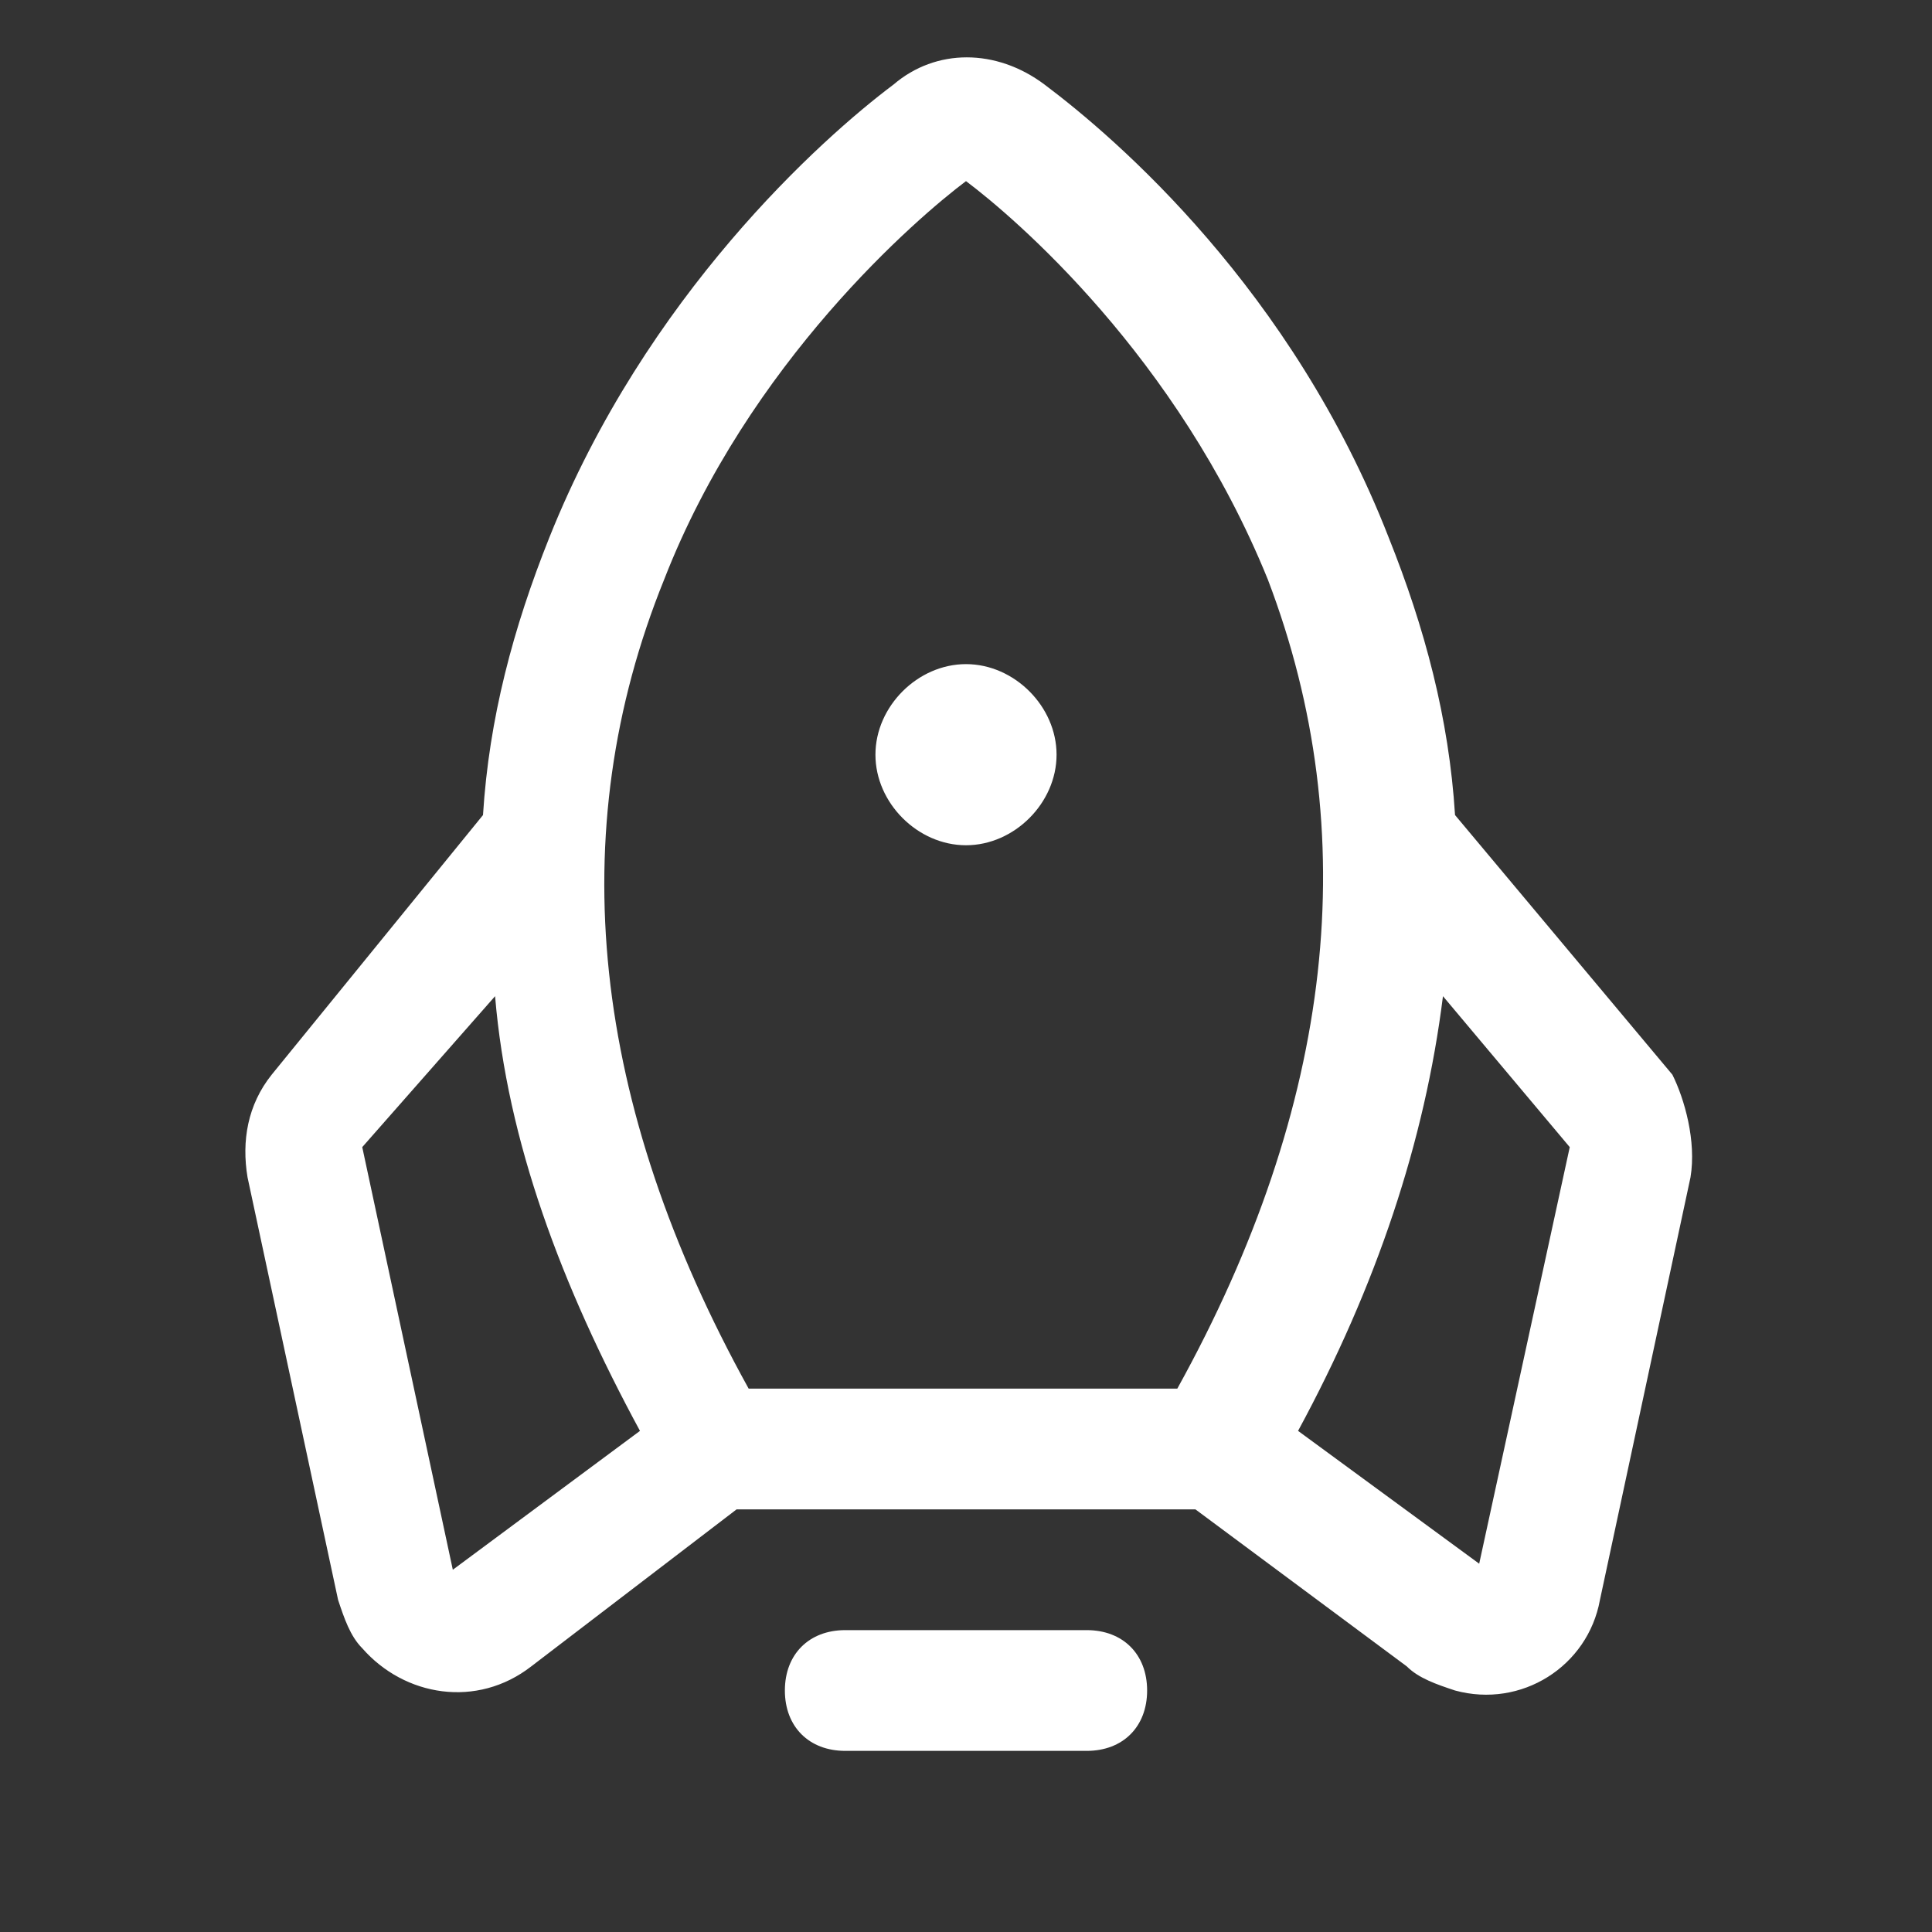 <?xml version="1.0" encoding="utf-8"?>
<!-- Generator: Adobe Illustrator 28.0.0, SVG Export Plug-In . SVG Version: 6.00 Build 0)  -->
<svg version="1.1" id="Livello_1" xmlns="http://www.w3.org/2000/svg" xmlns:xlink="http://www.w3.org/1999/xlink" x="0px" y="0px"
	 viewBox="0 0 32 32" style="enable-background:new 0 0 32 32;" xml:space="preserve">
<rect x="0" y="0" width="32" height="32" fill="#333333" stroke="none"/>
<style type="text/css">
	.st0{fill:#FFFFFF;}
</style>
<path class="st0" d="M19,28c0,0.6-0.4,1-1,1h-4c-0.6,0-1-0.4-1-1s0.4-1,1-1h4C18.6,27,19,27.4,19,28z M16,14c0.8,0,1.5-0.7,1.5-1.5
	S16.8,11,16,11c-0.8,0-1.5,0.7-1.5,1.5S15.2,14,16,14z M28,19.5l-1.5,7c-0.2,1.1-1.3,1.8-2.4,1.5c-0.3-0.1-0.6-0.2-0.8-0.4L19.8,25
	h-7.6l-3.4,2.6c-0.9,0.7-2.1,0.5-2.8-0.3c-0.2-0.2-0.3-0.5-0.4-0.8l-1.5-7c-0.1-0.6,0-1.2,0.4-1.7L8,13.5c0.1-1.6,0.5-3.1,1.1-4.6
	c1.6-4,4.5-6.6,5.7-7.5c0.7-0.6,1.7-0.6,2.5,0c1.2,0.9,4.1,3.4,5.7,7.5c0.6,1.5,1,3,1.1,4.6l3.6,4.3C27.9,18.2,28.1,18.9,28,19.5z
	 M12.4,23h7.1c2.6-4.7,3.1-9.2,1.5-13.4c-1.5-3.7-4.2-6-5-6.6c-0.8,0.6-3.6,3-5,6.6C9.3,13.8,9.8,18.3,12.4,23z M10.6,23.7
	c-1.3-2.4-2.2-4.8-2.4-7.2L6,19l1.5,7l0,0L10.6,23.7z M26,19l-2.1-2.5c-0.3,2.4-1.1,4.8-2.4,7.2l3,2.2l0,0L26,19z"/>
</svg>
